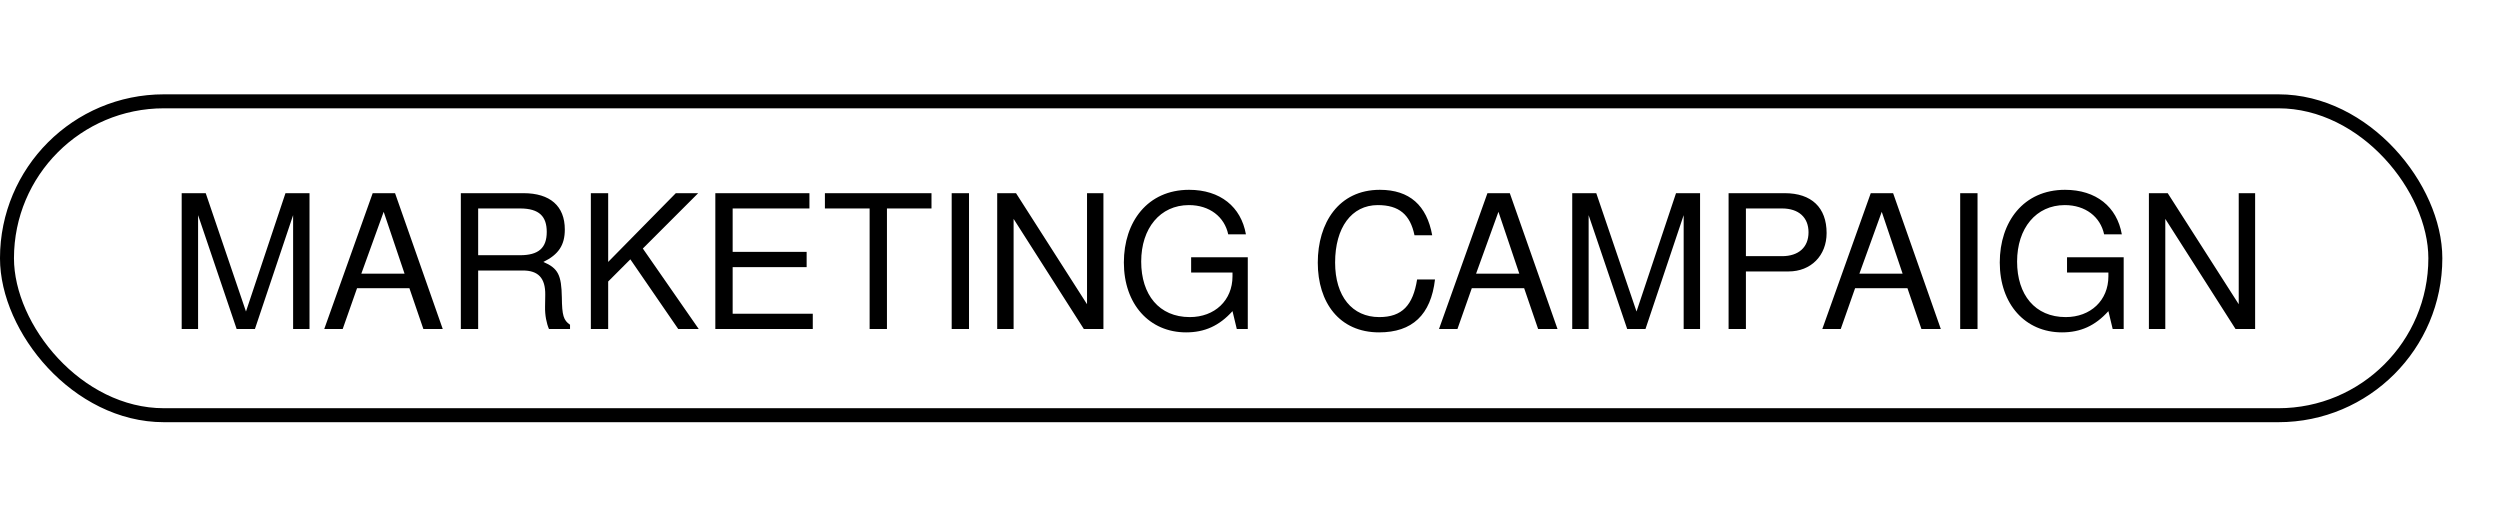 <svg width="159" height="33" viewBox="0 0 159 33" fill="none" xmlns="http://www.w3.org/2000/svg">
<path d="M19.685 20.926H18.642V13.684L16.213 20.926H15.051L12.598 13.684V20.926H11.555V12.286H13.084L15.644 19.812L18.156 12.286H19.685V20.926ZM28.159 20.926H26.927L26.038 18.33H22.708L21.795 20.926H20.622L23.703 12.286H25.125L28.159 20.926ZM25.73 17.406L24.402 13.471L22.98 17.406H25.73ZM36.254 20.926H34.915C34.761 20.57 34.654 20.049 34.666 19.515L34.678 18.745C34.69 17.678 34.227 17.204 33.256 17.204H30.411V20.926H29.309V12.286H33.291C34.986 12.286 35.922 13.104 35.922 14.597C35.922 15.581 35.531 16.185 34.559 16.659C35.496 17.062 35.709 17.489 35.733 18.911C35.745 20.061 35.839 20.369 36.254 20.653V20.926ZM34.773 14.751C34.773 13.779 34.31 13.258 33.078 13.258H30.411V16.232H33.078C34.251 16.232 34.773 15.77 34.773 14.751ZM44.44 20.926H43.136L40.09 16.493L38.68 17.904V20.926H37.578V12.286H38.68V16.659L42.982 12.286H44.404L40.884 15.806L44.44 20.926ZM51.693 20.926H45.495V12.286H51.48V13.258H46.597V16.019H51.302V16.991H46.597V19.954H51.693V20.926ZM59.243 13.258H56.41V20.926H55.308V13.258H52.464V12.286H59.243V13.258ZM61.629 20.926H60.527V12.286H61.629V20.926ZM70.178 20.926H68.933L64.465 13.921V20.926H63.422V12.286H64.619L69.135 19.349V12.286H70.178V20.926ZM79.359 20.926H78.66L78.387 19.788C77.546 20.724 76.61 21.139 75.436 21.139C73.102 21.139 71.478 19.349 71.478 16.695C71.478 14.111 72.983 12.072 75.626 12.072C77.605 12.072 78.933 13.151 79.241 14.905H78.115C77.878 13.791 76.93 13.044 75.614 13.044C73.789 13.044 72.58 14.514 72.58 16.635C72.58 18.745 73.718 20.167 75.673 20.167C77.25 20.167 78.387 19.112 78.387 17.572V17.335H75.756V16.363H79.359V20.926ZM91.266 17.773C91.005 20.025 89.82 21.139 87.711 21.139C85.174 21.139 83.811 19.231 83.811 16.706C83.811 14.182 85.139 12.072 87.758 12.072C89.654 12.072 90.745 13.068 91.088 14.964H89.962C89.69 13.649 88.979 13.044 87.628 13.044C85.957 13.044 84.913 14.478 84.913 16.695C84.913 18.852 86.004 20.167 87.722 20.167C89.18 20.167 89.868 19.409 90.128 17.773H91.266ZM99.058 20.926H97.825L96.936 18.33H93.606L92.693 20.926H91.52L94.601 12.286H96.023L99.058 20.926ZM96.628 17.406L95.301 13.471L93.878 17.406H96.628ZM108.124 20.926H107.081V13.684L104.652 20.926H103.49L101.037 13.684V20.926H99.994V12.286H101.523L104.083 19.812L106.595 12.286H108.124V20.926ZM116.172 14.822C116.172 16.256 115.176 17.264 113.754 17.264H111.04V20.926H109.938V12.286H113.505C115.212 12.286 116.172 13.198 116.172 14.822ZM115.022 14.775C115.022 13.826 114.394 13.258 113.339 13.258H111.04V16.292H113.339C114.394 16.292 115.022 15.723 115.022 14.775ZM123.436 20.926H122.203L121.314 18.33H117.984L117.071 20.926H115.898L118.98 12.286H120.402L123.436 20.926ZM121.006 17.406L119.679 13.471L118.257 17.406H121.006ZM125.771 20.926H124.668V12.286H125.771V20.926ZM135.066 20.926H134.367L134.094 19.788C133.253 20.724 132.317 21.139 131.143 21.139C128.808 21.139 127.185 19.349 127.185 16.695C127.185 14.111 128.69 12.072 131.333 12.072C133.312 12.072 134.64 13.151 134.948 14.905H133.822C133.585 13.791 132.637 13.044 131.321 13.044C129.496 13.044 128.287 14.514 128.287 16.635C128.287 18.745 129.425 20.167 131.38 20.167C132.957 20.167 134.094 19.112 134.094 17.572V17.335H131.463V16.363H135.066V20.926ZM143.426 20.926H142.181L137.713 13.921V20.926H136.67V12.286H137.867L142.383 19.349V12.286H143.426V20.926Z" fill="black"/>
<rect x="0.444" y="6.444" width="154.444" height="19.963" rx="9.981" stroke="black" stroke-width="0.889"/>
</svg>
